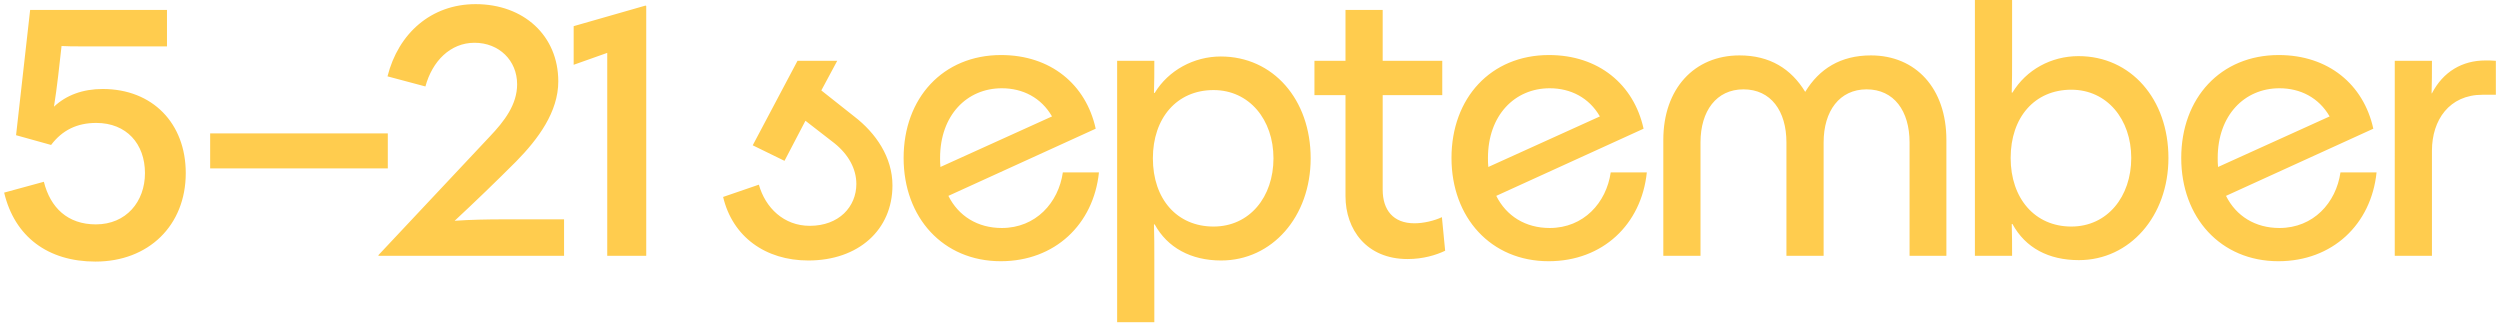 <?xml version="1.0" encoding="UTF-8"?>
<svg id="Gfx" xmlns="http://www.w3.org/2000/svg" viewBox="0 0 914 120">
  <defs>
    <style>
      .cls-1 {
        fill: #ffcc4e;
      }
    </style>
  </defs>
  <path class="cls-1" d="M1.516,70.418l14.521-3.96c2.376,9.504,8.712,15.576,19.008,15.576,11.089,0,17.953-8.316,17.953-18.744,0-10.692-6.732-18.349-17.82-18.349-6.997,0-12.409,2.64-16.501,8.052l-12.805-3.563L11.02,3.624h50.029v13.332h-31.549c-2.376,0-4.752,0-6.996-.132-.792,6.996-1.584,14.784-2.771,22.177,4.487-4.224,10.56-6.468,17.82-6.468,18.216,0,30.36,12.54,30.36,30.757,0,19.141-13.596,32.341-33.001,32.341-17.424,0-29.568-9.108-33.396-25.213ZM76.834,48.769h64.945v12.804h-64.945v-12.804ZM138.371,93.255l40.657-43.298c5.412-5.676,10.032-11.748,10.032-19.141,0-8.712-6.601-15.18-15.576-15.18-8.845,0-15.444,6.731-17.953,15.972l-13.86-3.695c3.96-15.709,15.973-26.401,32.209-26.401,17.557,0,30.229,11.484,30.229,28.249,0,11.088-7.261,20.988-15.445,29.305-7.392,7.393-14.916,14.652-22.44,21.648,5.809-.396,11.749-.527,18.48-.527h21.517v13.332h-67.85v-.264ZM222.007,19.332l-12.276,4.356v-14.124l26.269-7.524.264.132v91.347h-14.256V19.332ZM264.376,72.002l13.068-4.488c2.376,8.448,9.108,15.049,18.612,15.049,10.692,0,17.028-6.996,17.028-15.312,0-5.412-2.772-10.692-8.052-14.917l-10.561-8.184-7.656,14.652-11.616-5.677,16.368-30.889h14.521l-5.809,10.824,12.013,9.505c7.92,6.072,13.992,14.916,13.992,25.212,0,16.237-12.408,27.457-30.757,27.457-15.708,0-27.721-8.712-31.152-23.232ZM330.362,57.745c0-21.912,14.389-37.621,35.641-37.621,18.085,0,31.021,10.692,34.585,26.93l-53.857,24.552c3.696,7.393,10.692,11.749,19.537,11.749,12.408,0,20.725-9.24,22.309-20.329h13.2c-1.98,19.009-16.104,32.474-35.905,32.474-21.12,0-35.509-15.973-35.509-37.754ZM384.615,42.565c-3.96-6.864-10.692-10.297-18.348-10.297-12.805,0-22.573,9.9-22.573,25.477,0,1.057,0,2.244.132,3.301l40.789-18.48ZM408.424,22.236h13.597c0,4.488,0,7.393-.132,11.748h.264c5.017-8.315,14.389-13.332,24.157-13.332,19.139,0,32.868,15.709,32.868,37.226,0,21.384-14.124,37.356-32.736,37.356-11.089,0-19.669-4.752-24.289-13.2h-.264c.132,4.62.132,7.656.132,12.673v23.101h-13.597V22.236ZM465.582,57.878c0-14.125-8.844-24.949-21.913-24.949-13.464,0-22.177,10.297-22.177,24.949,0,14.916,8.845,24.948,22.177,24.948,13.2,0,21.913-10.824,21.913-24.948ZM491.913,71.738v-36.961h-11.353v-12.541h11.353V3.624h13.597v18.612h21.78v12.541h-21.78v34.585c0,7.392,3.828,12.276,11.616,12.276,3.3,0,7.261-.925,10.032-2.244l1.188,12.276c-3.301,1.584-8.053,3.036-13.729,3.036-15.049,0-22.705-10.825-22.705-22.969ZM530.666,57.745c0-21.912,14.389-37.621,35.641-37.621,18.085,0,31.021,10.692,34.585,26.93l-53.857,24.552c3.696,7.393,10.692,11.749,19.537,11.749,12.408,0,20.725-9.24,22.309-20.329h13.2c-1.98,19.009-16.104,32.474-35.905,32.474-21.12,0-35.509-15.973-35.509-37.754ZM584.919,42.565c-3.96-6.864-10.692-10.297-18.348-10.297-12.805,0-22.573,9.9-22.573,25.477,0,1.057,0,2.244.132,3.301l40.789-18.48ZM608.109,51.145c0-18.745,11.353-30.889,27.853-30.889,11.089,0,18.877,4.884,24.024,13.332,5.148-8.448,12.937-13.332,24.025-13.332,16.368,0,27.589,12.012,27.589,30.889v42.373h-13.465v-41.449c0-11.484-5.676-19.404-15.708-19.404-9.9,0-15.709,7.92-15.709,19.404v41.449h-13.597v-41.449c0-11.484-5.676-19.404-15.708-19.404-9.9,0-15.708,7.92-15.708,19.404v41.449h-13.597v-42.373ZM735.753,81.902h-.264c.132,4.224.132,6.732.132,11.616h-13.597V-2.052h13.597v23.232c0,5.412,0,7.524-.132,12.672h.264c5.017-8.316,14.124-13.332,24.157-13.332,19.14,0,32.868,15.708,32.868,37.225,0,21.253-14.124,37.357-32.736,37.357-11.089,0-19.537-4.488-24.289-13.2ZM779.183,57.745c0-14.124-8.845-24.948-21.913-24.948-13.464,0-22.177,10.164-22.177,24.948,0,14.785,8.845,25.081,22.177,25.081,13.2,0,21.913-10.956,21.913-25.081ZM797.461,57.745c0-21.912,14.389-37.621,35.641-37.621,18.085,0,31.021,10.692,34.585,26.93l-53.857,24.552c3.696,7.393,10.692,11.749,19.537,11.749,12.408,0,20.725-9.24,22.309-20.329h13.2c-1.98,19.009-16.104,32.474-35.905,32.474-21.12,0-35.509-15.973-35.509-37.754ZM851.714,42.565c-3.96-6.864-10.692-10.297-18.348-10.297-12.805,0-22.573,9.9-22.573,25.477,0,1.057,0,2.244.132,3.301l40.789-18.48ZM875.523,22.236h13.597c0,4.62,0,7.393-.132,11.881h.132c4.092-7.921,11.088-12.013,19.536-12.013,1.188,0,2.509,0,3.828.132v12.408h-4.884c-12.145,0-18.48,9.24-18.48,20.461v38.413h-13.597V22.236Z"/>
</svg>